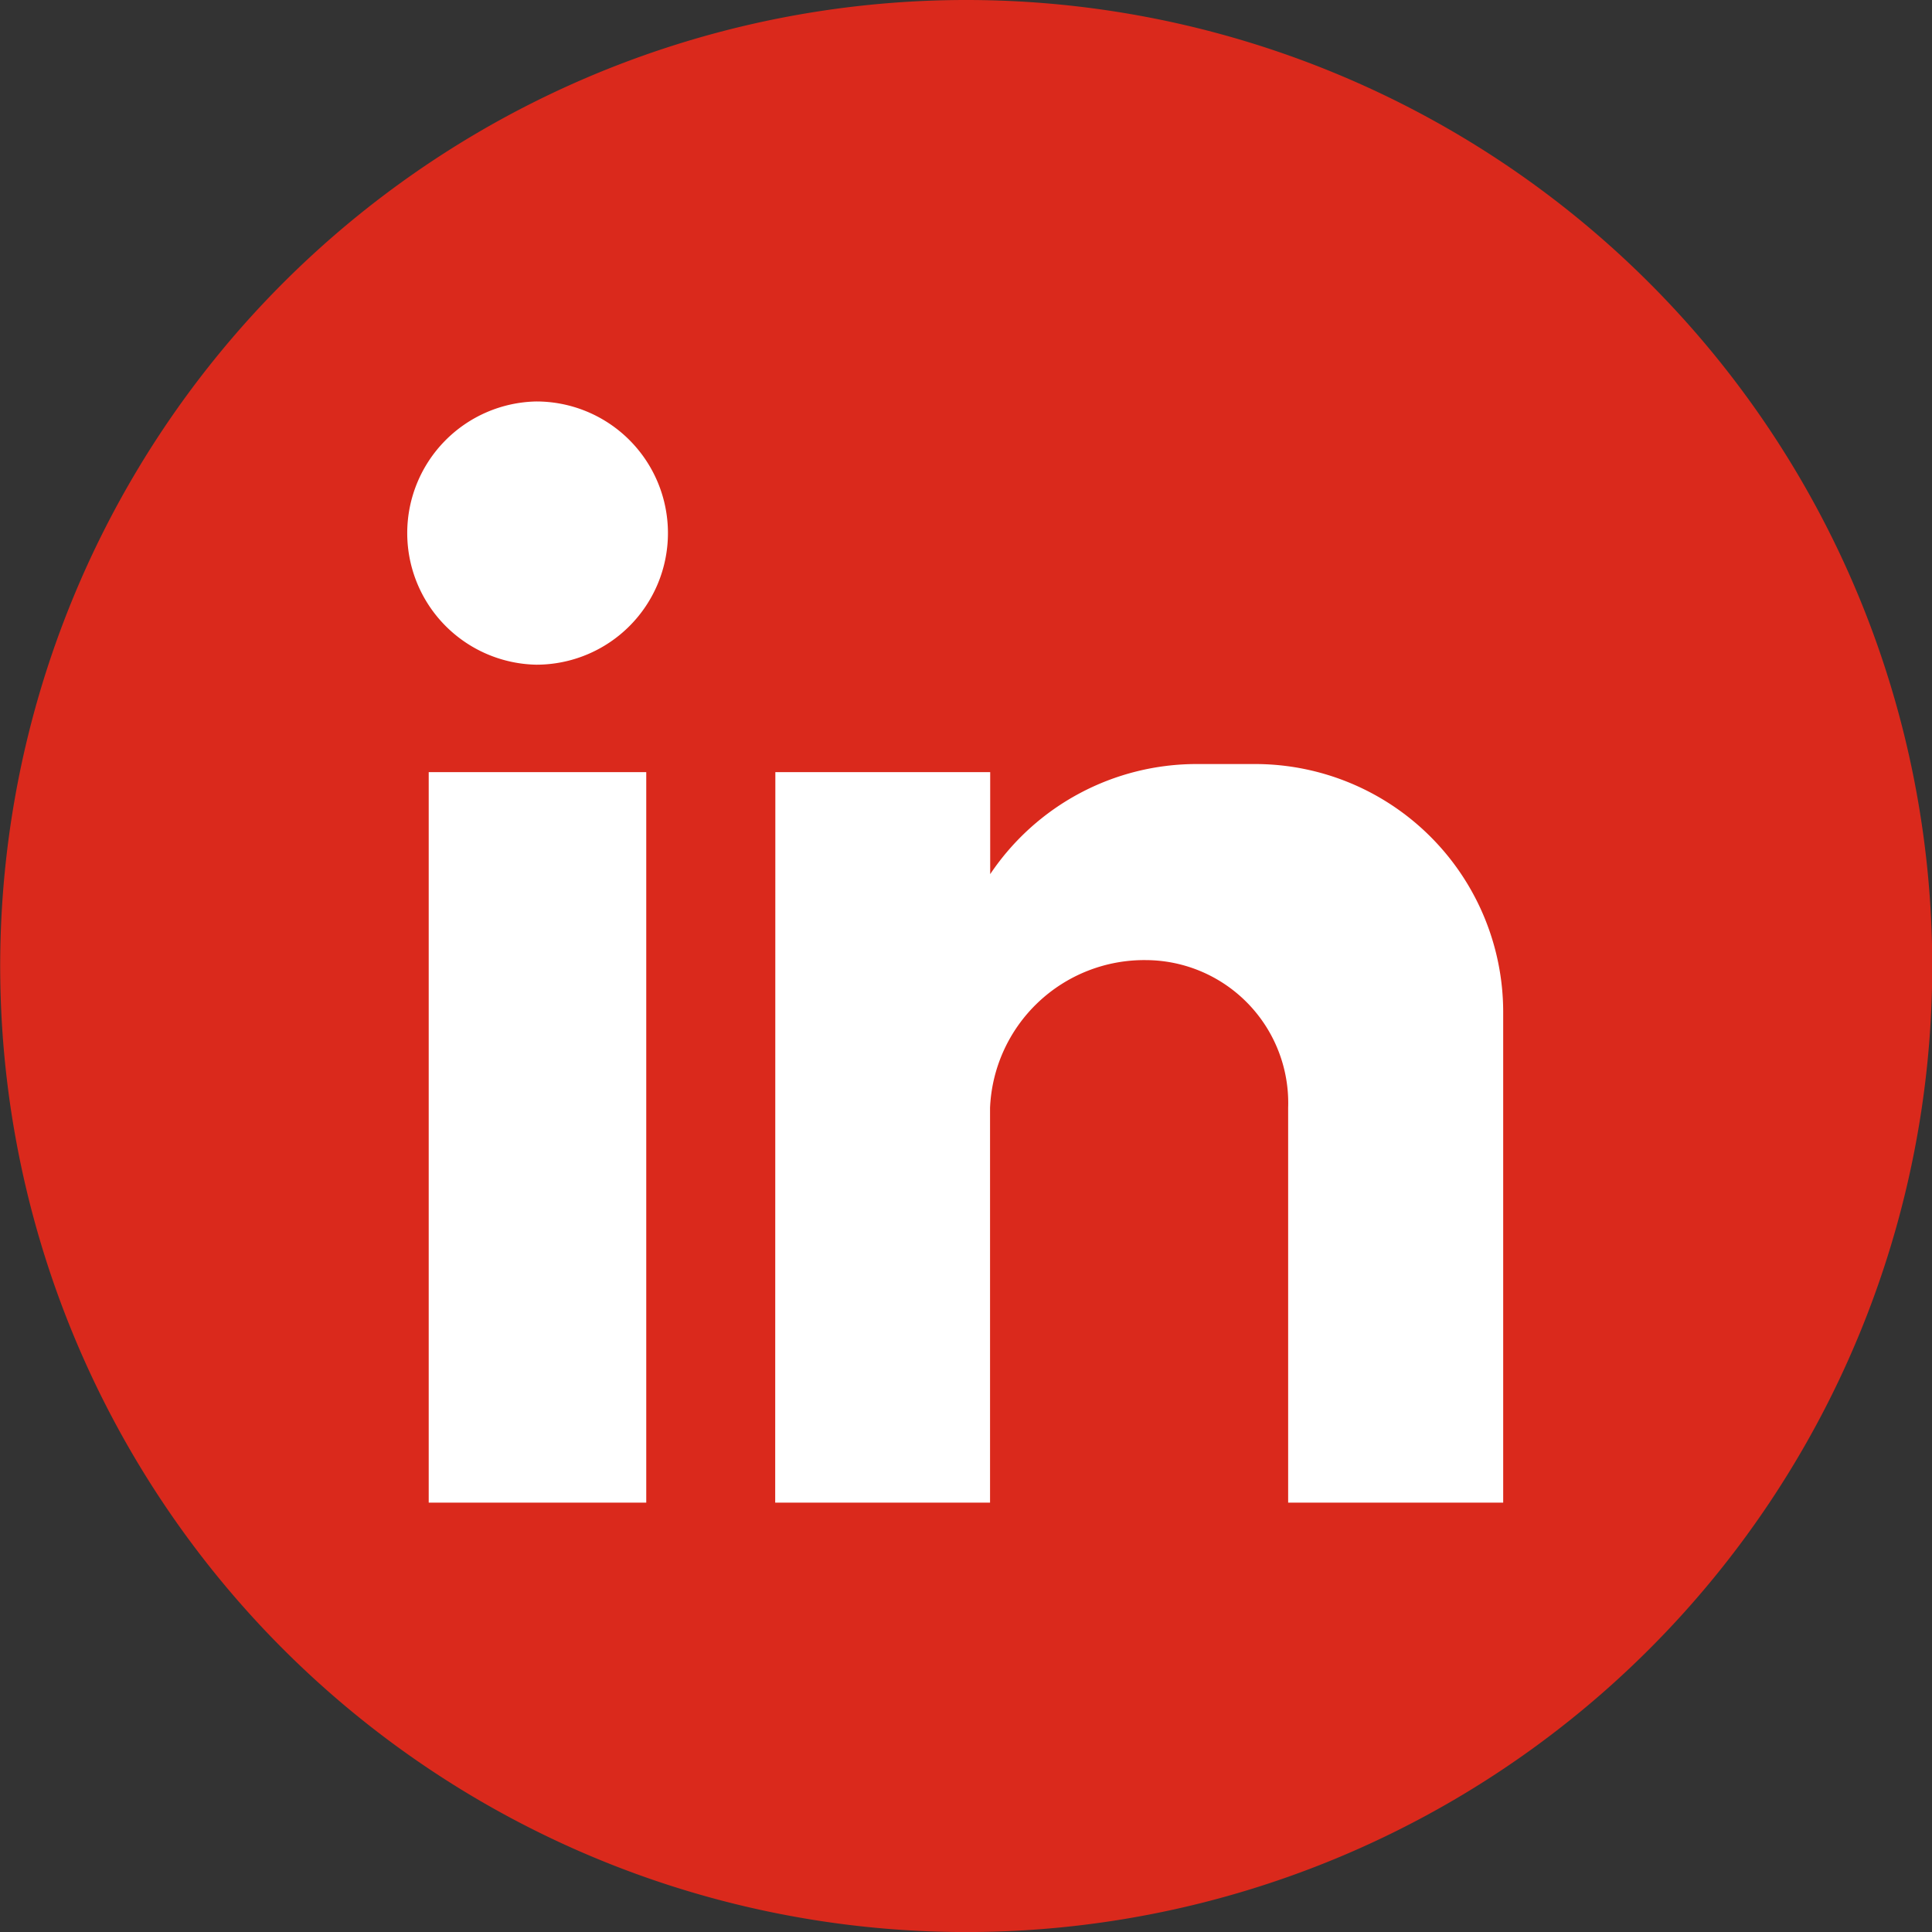 <svg xmlns="http://www.w3.org/2000/svg" viewBox="0 0 39.495 39.495"><rect x="0" y="0" width="39.495" height="39.495" fill="#333333" stroke="none"/><path fill="#da291c" fill-rule="evenodd" d="M39.5 19.749A19.748 19.748 0 1 1 19.748 0 19.748 19.748 0 0 1 39.5 19.749"/><path fill="#fff" fill-rule="evenodd" d="M8.764 15.784h4.447v14.934H8.764Zm2.2-7.577a2.69 2.69 0 0 1 0 5.381 2.691 2.691 0 0 1 0-5.381m4.886 7.577h4.392v2.086a5.082 5.082 0 0 1 4.228-2.251h1.208a5.073 5.073 0 0 1 5.051 5.051v10.048h-4.396v-8.071a2.92 2.92 0 0 0-2.91-3.02 3.155 3.155 0 0 0-3.184 3.02v8.071h-4.392Z"/></svg>
